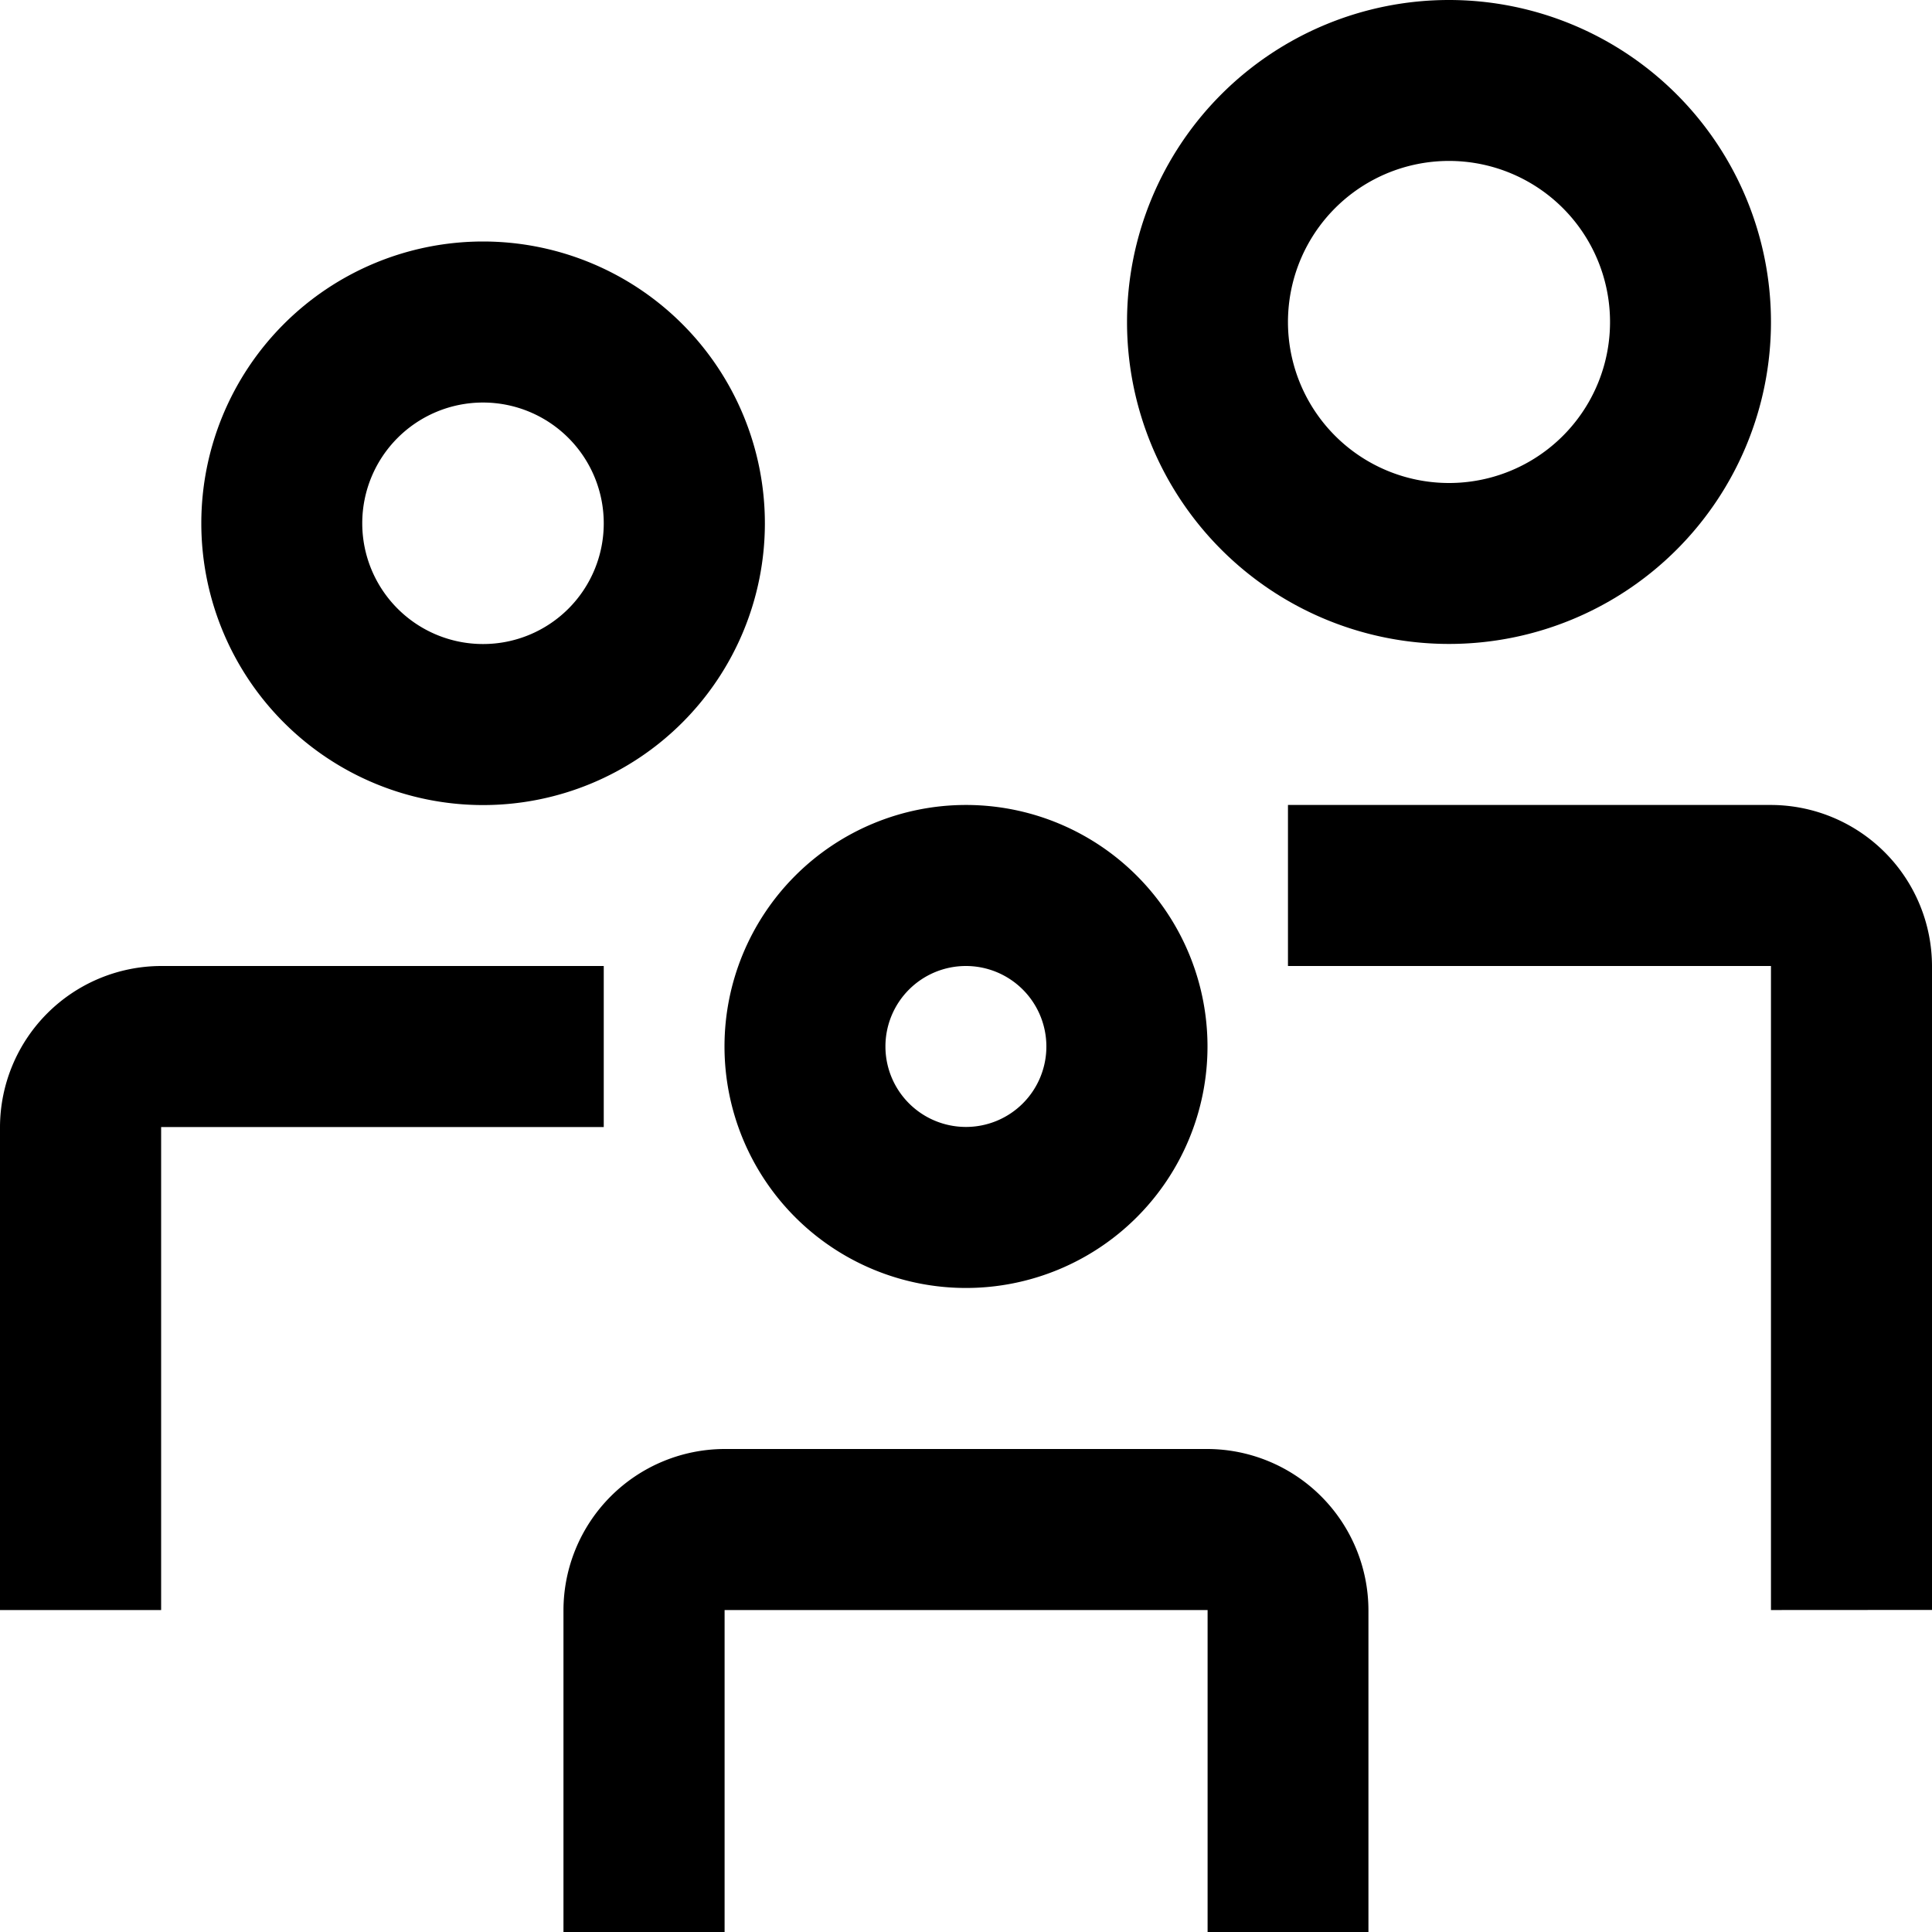 <svg xmlns="http://www.w3.org/2000/svg" width="20" height="20" viewBox="0 0 20 20">
  <g id="kapacita" transform="translate(-1246 -1050)">
    <path id="Path_73" data-name="Path 73" d="M227.5,370a2.5,2.5,0,1,0,2.5,2.5A2.5,2.5,0,0,0,227.5,370Zm0,3.333a.833.833,0,1,1,.832-.833A.832.832,0,0,1,227.5,373.333Z" transform="translate(1028.5 688.333)"/>
    <path id="Path_74" data-name="Path 74" d="M231.333,383v-3.333A1.672,1.672,0,0,0,229.667,378h-5A1.672,1.672,0,0,0,223,379.667V383h1.668v-3.333h5V383Z" transform="translate(1028.833 687)"/>
    <path id="Path_75" data-name="Path 75" d="M233.333,360a3.333,3.333,0,1,0,3.333,3.333A3.334,3.334,0,0,0,233.333,360Zm0,5A1.667,1.667,0,1,1,235,363.333,1.666,1.666,0,0,1,233.333,365Z" transform="translate(1027.667 690)"/>
    <path id="Path_76" data-name="Path 76" d="M238.667,378.333v-6.667A1.671,1.671,0,0,0,237,370h-5v1.667h5v6.667Z" transform="translate(1027.333 688.333)"/>
    <path id="Path_77" data-name="Path 77" d="M221.417,363a2.917,2.917,0,1,0,2.918,2.917A2.918,2.918,0,0,0,221.417,363Zm0,4.167a1.25,1.25,0,1,1,1.25-1.25A1.249,1.249,0,0,1,221.417,367.167Z" transform="translate(1029.583 689.5)"/>
    <path id="Path_78" data-name="Path 78" d="M222.25,372h-4.582A1.672,1.672,0,0,0,216,373.667v5h1.668v-5h4.582Z" transform="translate(1030 688)"/>
  </g>
</svg>
